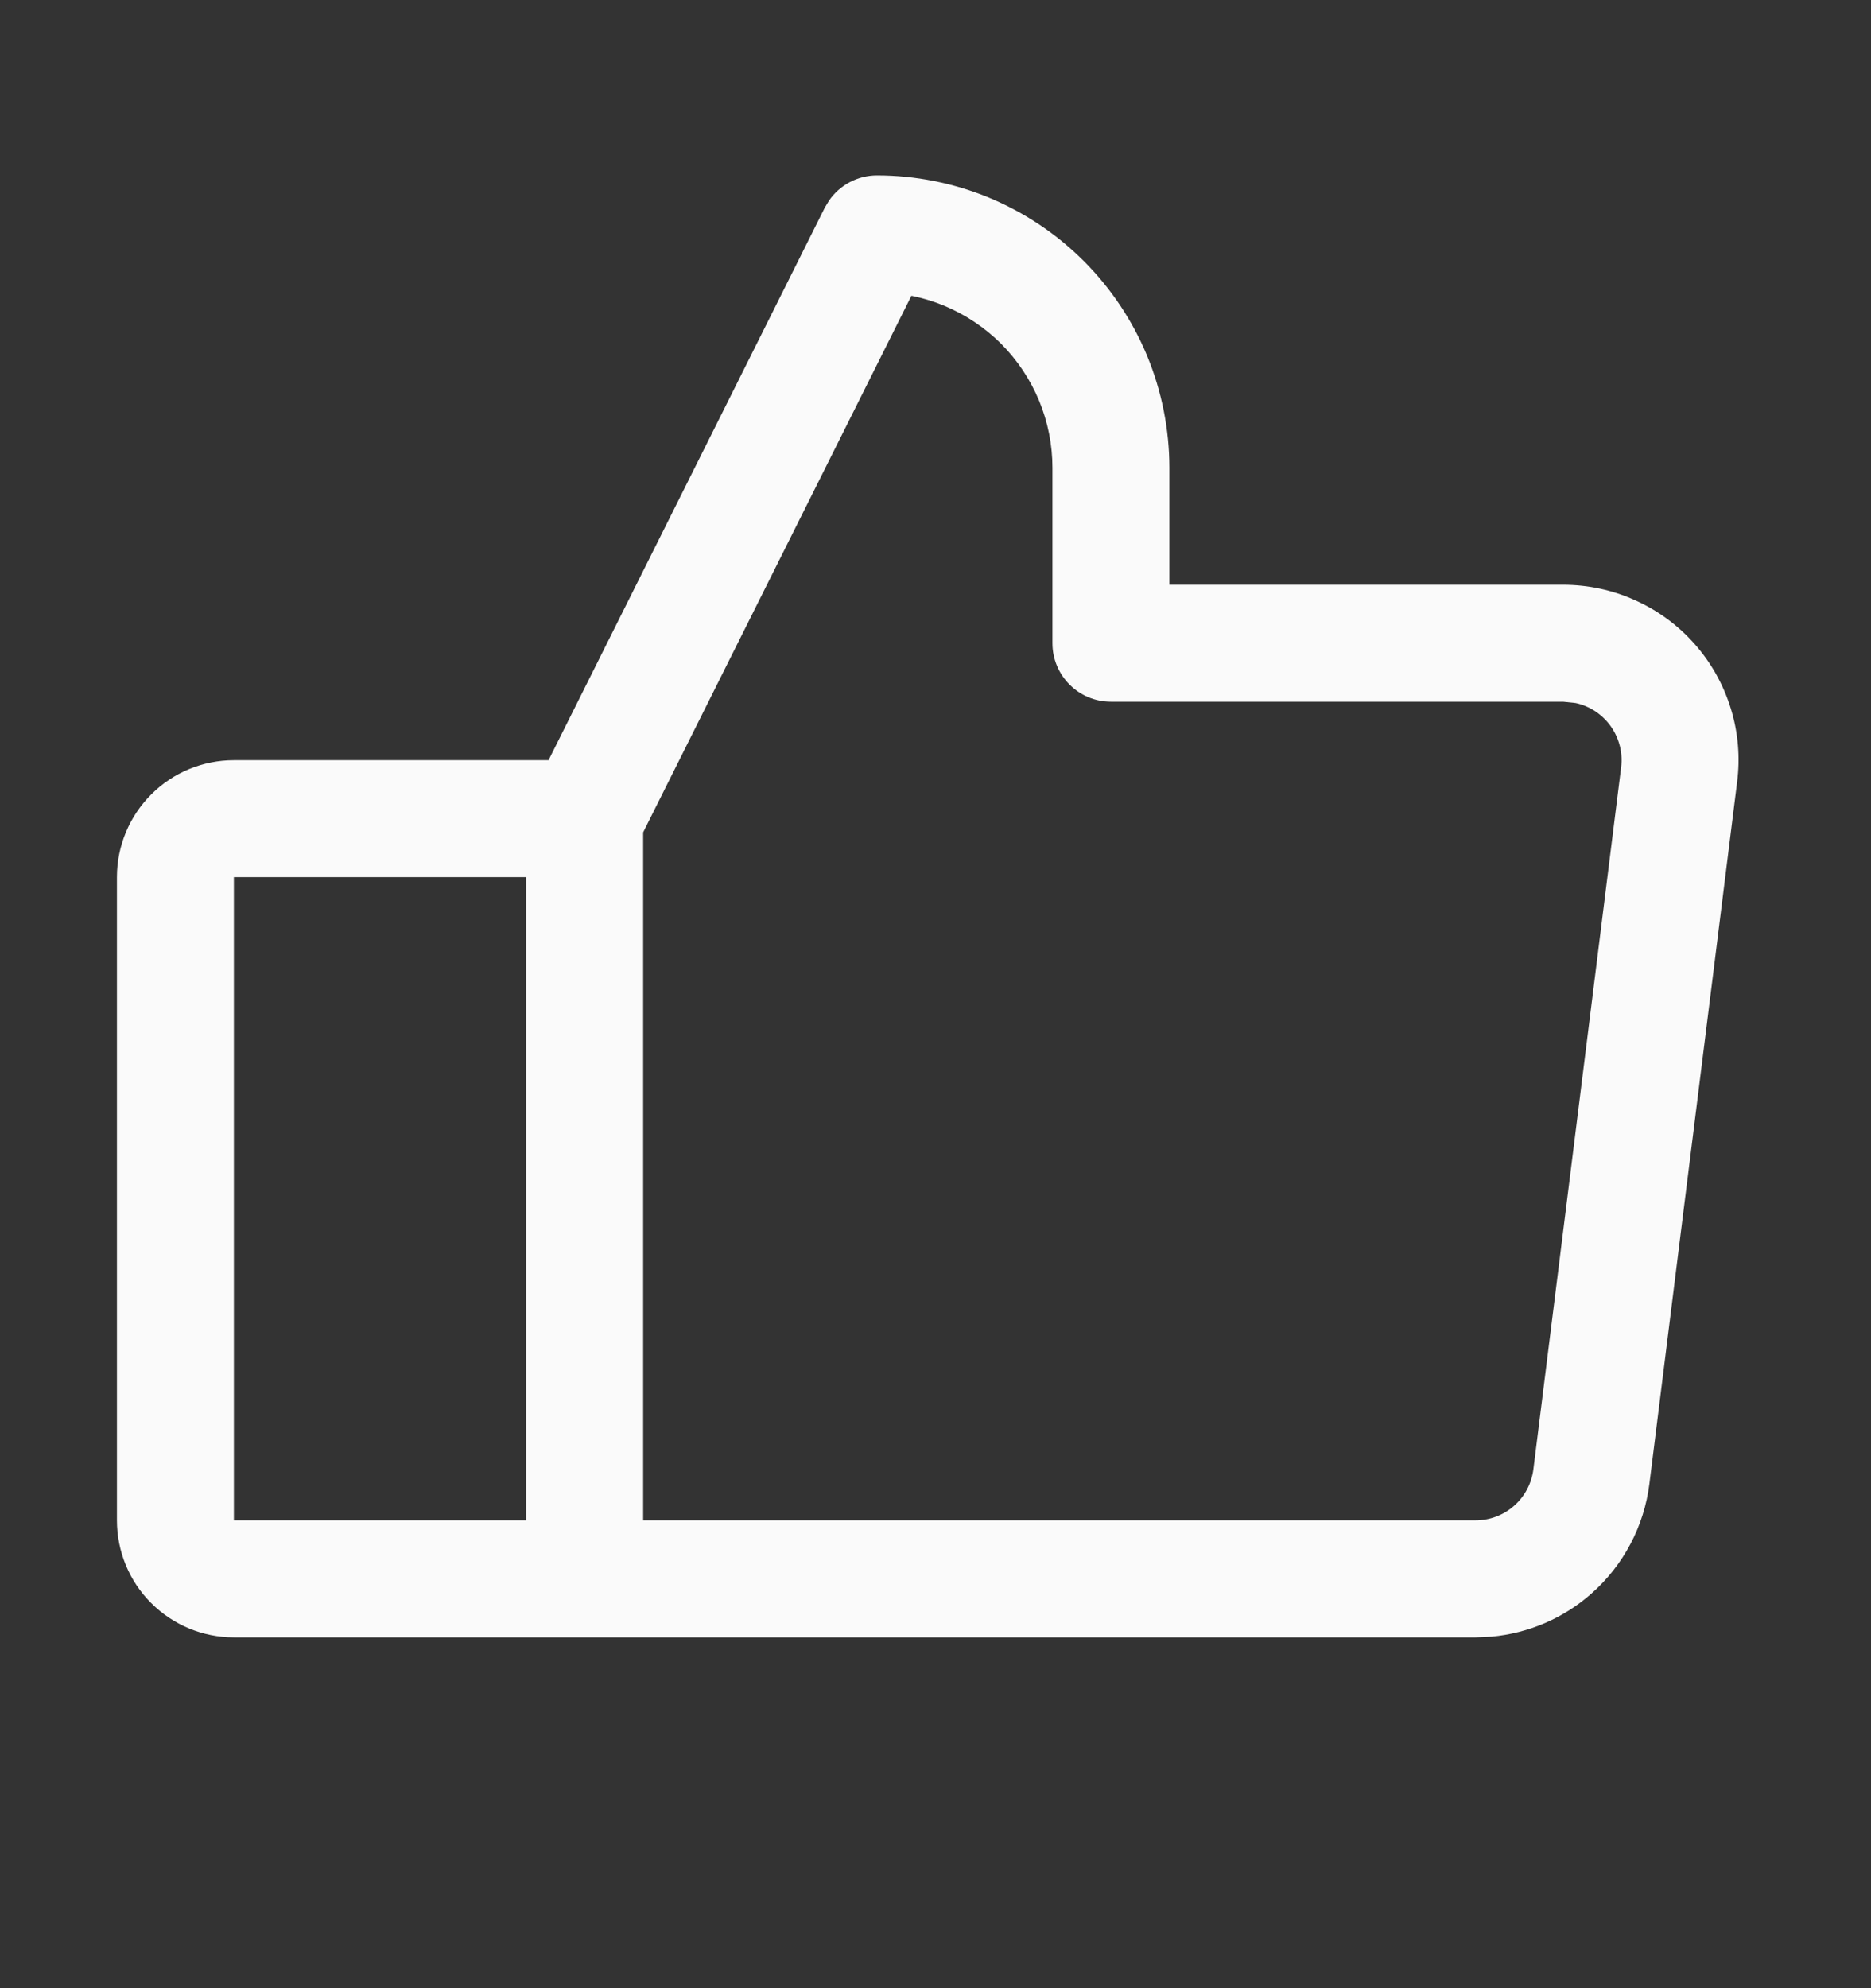 <svg width="16" height="17" viewBox="0 0 16 17" fill="none" xmlns="http://www.w3.org/2000/svg">
<rect x="0" y="0" width="16" height="17" fill="#333333" stroke="none"/>
<path d="M7.5 1.5C7.828 1.5 8.154 1.565 8.457 1.69C8.76 1.816 9.036 2 9.268 2.232C9.5 2.464 9.684 2.74 9.81 3.043C9.935 3.346 10 3.672 10 4V5H13.367C13.58 5 13.79 5.045 13.984 5.133C14.178 5.22 14.351 5.347 14.492 5.507C14.633 5.666 14.738 5.854 14.801 6.058C14.864 6.261 14.882 6.476 14.855 6.687L14.105 12.687C14.06 13.049 13.884 13.383 13.61 13.625C13.371 13.837 13.07 13.965 12.754 13.994L12.617 14H2C1.735 14 1.481 13.895 1.293 13.707C1.105 13.52 1 13.265 1 13V7.5C1 7.235 1.105 6.981 1.293 6.793C1.48 6.605 1.735 6.5 2 6.5H4.691L7.053 1.776L7.089 1.716C7.181 1.582 7.334 1.5 7.5 1.5ZM5.5 7.117V13H12.617C12.739 13 12.857 12.956 12.948 12.875C13.04 12.794 13.098 12.683 13.113 12.562L13.863 6.562C13.872 6.492 13.866 6.42 13.845 6.353C13.824 6.285 13.789 6.222 13.742 6.169C13.695 6.116 13.638 6.073 13.573 6.044C13.541 6.029 13.507 6.018 13.473 6.011L13.367 6H9.5C9.224 6 9 5.776 9 5.5V4C9 3.803 8.961 3.608 8.886 3.426C8.81 3.244 8.7 3.079 8.561 2.939C8.421 2.8 8.256 2.69 8.074 2.614C7.984 2.577 7.89 2.548 7.794 2.529L5.5 7.117ZM2 13H4.5V7.5H2V13Z" fill="#FAFAFA"/>
</svg>
